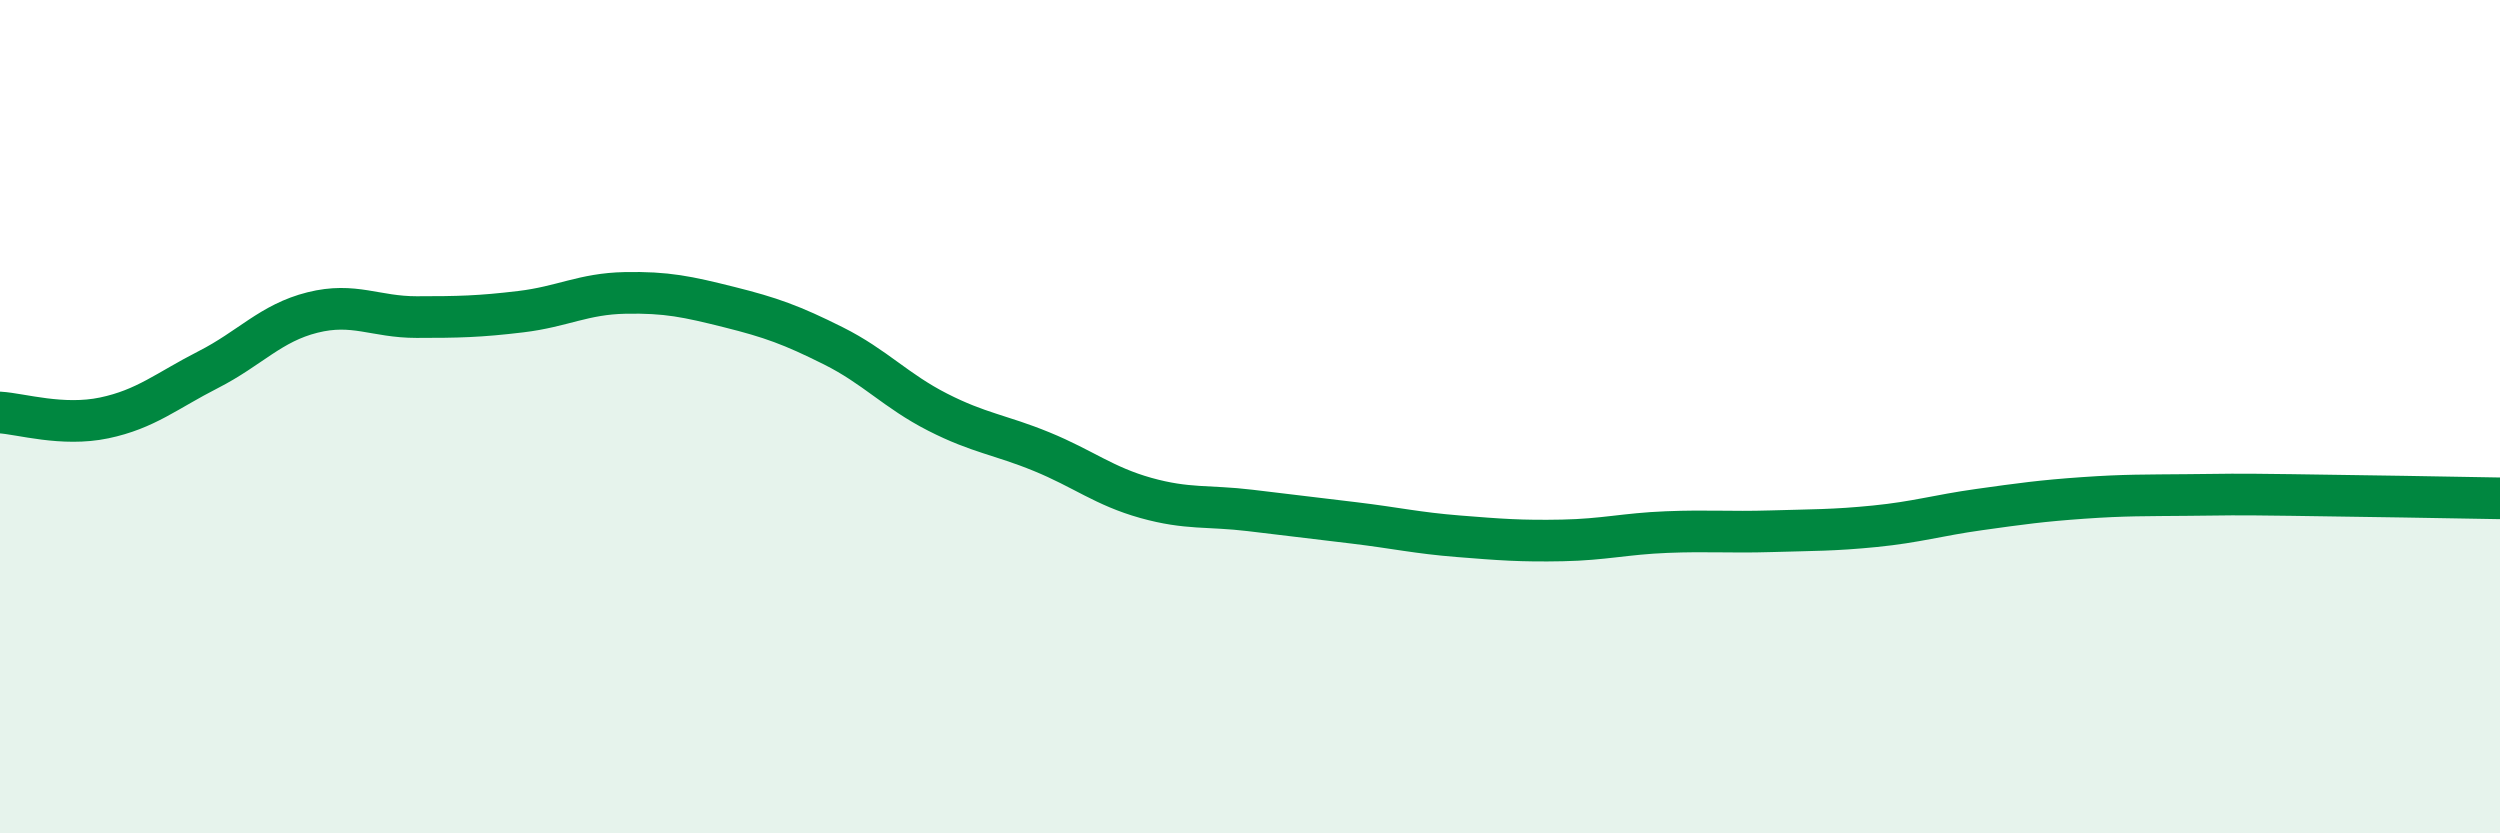 
    <svg width="60" height="20" viewBox="0 0 60 20" xmlns="http://www.w3.org/2000/svg">
      <path
        d="M 0,9.9 C 0.5,9.93 1.5,10.24 2.5,10.03 C 3.5,9.82 4,9.38 5,8.87 C 6,8.36 6.5,7.75 7.5,7.5 C 8.5,7.25 9,7.61 10,7.61 C 11,7.61 11.5,7.6 12.5,7.48 C 13.5,7.36 14,7.05 15,7.03 C 16,7.01 16.5,7.12 17.5,7.37 C 18.5,7.62 19,7.8 20,8.3 C 21,8.8 21.5,9.38 22.5,9.89 C 23.5,10.4 24,10.43 25,10.84 C 26,11.25 26.5,11.67 27.5,11.95 C 28.5,12.23 29,12.13 30,12.25 C 31,12.37 31.5,12.43 32.5,12.55 C 33.5,12.67 34,12.79 35,12.87 C 36,12.95 36.5,12.99 37.5,12.97 C 38.5,12.95 39,12.81 40,12.77 C 41,12.73 41.5,12.78 42.5,12.75 C 43.5,12.72 44,12.73 45,12.63 C 46,12.53 46.5,12.37 47.5,12.23 C 48.5,12.09 49,12.02 50,11.95 C 51,11.88 51.5,11.89 52.5,11.88 C 53.5,11.87 53.5,11.86 55,11.88 C 56.5,11.9 59,11.94 60,11.96L60 20L0 20Z"
        fill="#008740"
        opacity="0.1"
        stroke-linecap="round"
        stroke-linejoin="round"
      />
      <path
        d="M 0,9.9 C 0.5,9.93 1.5,10.24 2.5,10.03 C 3.5,9.82 4,9.38 5,8.87 C 6,8.36 6.5,7.75 7.5,7.5 C 8.5,7.25 9,7.61 10,7.61 C 11,7.61 11.5,7.6 12.5,7.48 C 13.5,7.36 14,7.05 15,7.03 C 16,7.01 16.5,7.12 17.5,7.37 C 18.5,7.62 19,7.8 20,8.3 C 21,8.8 21.5,9.38 22.5,9.89 C 23.5,10.4 24,10.43 25,10.84 C 26,11.25 26.5,11.67 27.5,11.95 C 28.5,12.23 29,12.13 30,12.25 C 31,12.37 31.5,12.43 32.5,12.55 C 33.5,12.67 34,12.79 35,12.87 C 36,12.95 36.5,12.99 37.5,12.97 C 38.5,12.95 39,12.81 40,12.77 C 41,12.73 41.5,12.78 42.5,12.75 C 43.5,12.72 44,12.73 45,12.63 C 46,12.53 46.5,12.37 47.5,12.23 C 48.5,12.09 49,12.02 50,11.95 C 51,11.88 51.5,11.89 52.5,11.88 C 53.5,11.87 53.5,11.86 55,11.88 C 56.5,11.9 59,11.94 60,11.96"
        stroke="#008740"
        stroke-width="1"
        fill="none"
        stroke-linecap="round"
        stroke-linejoin="round"
      />
    </svg>
  